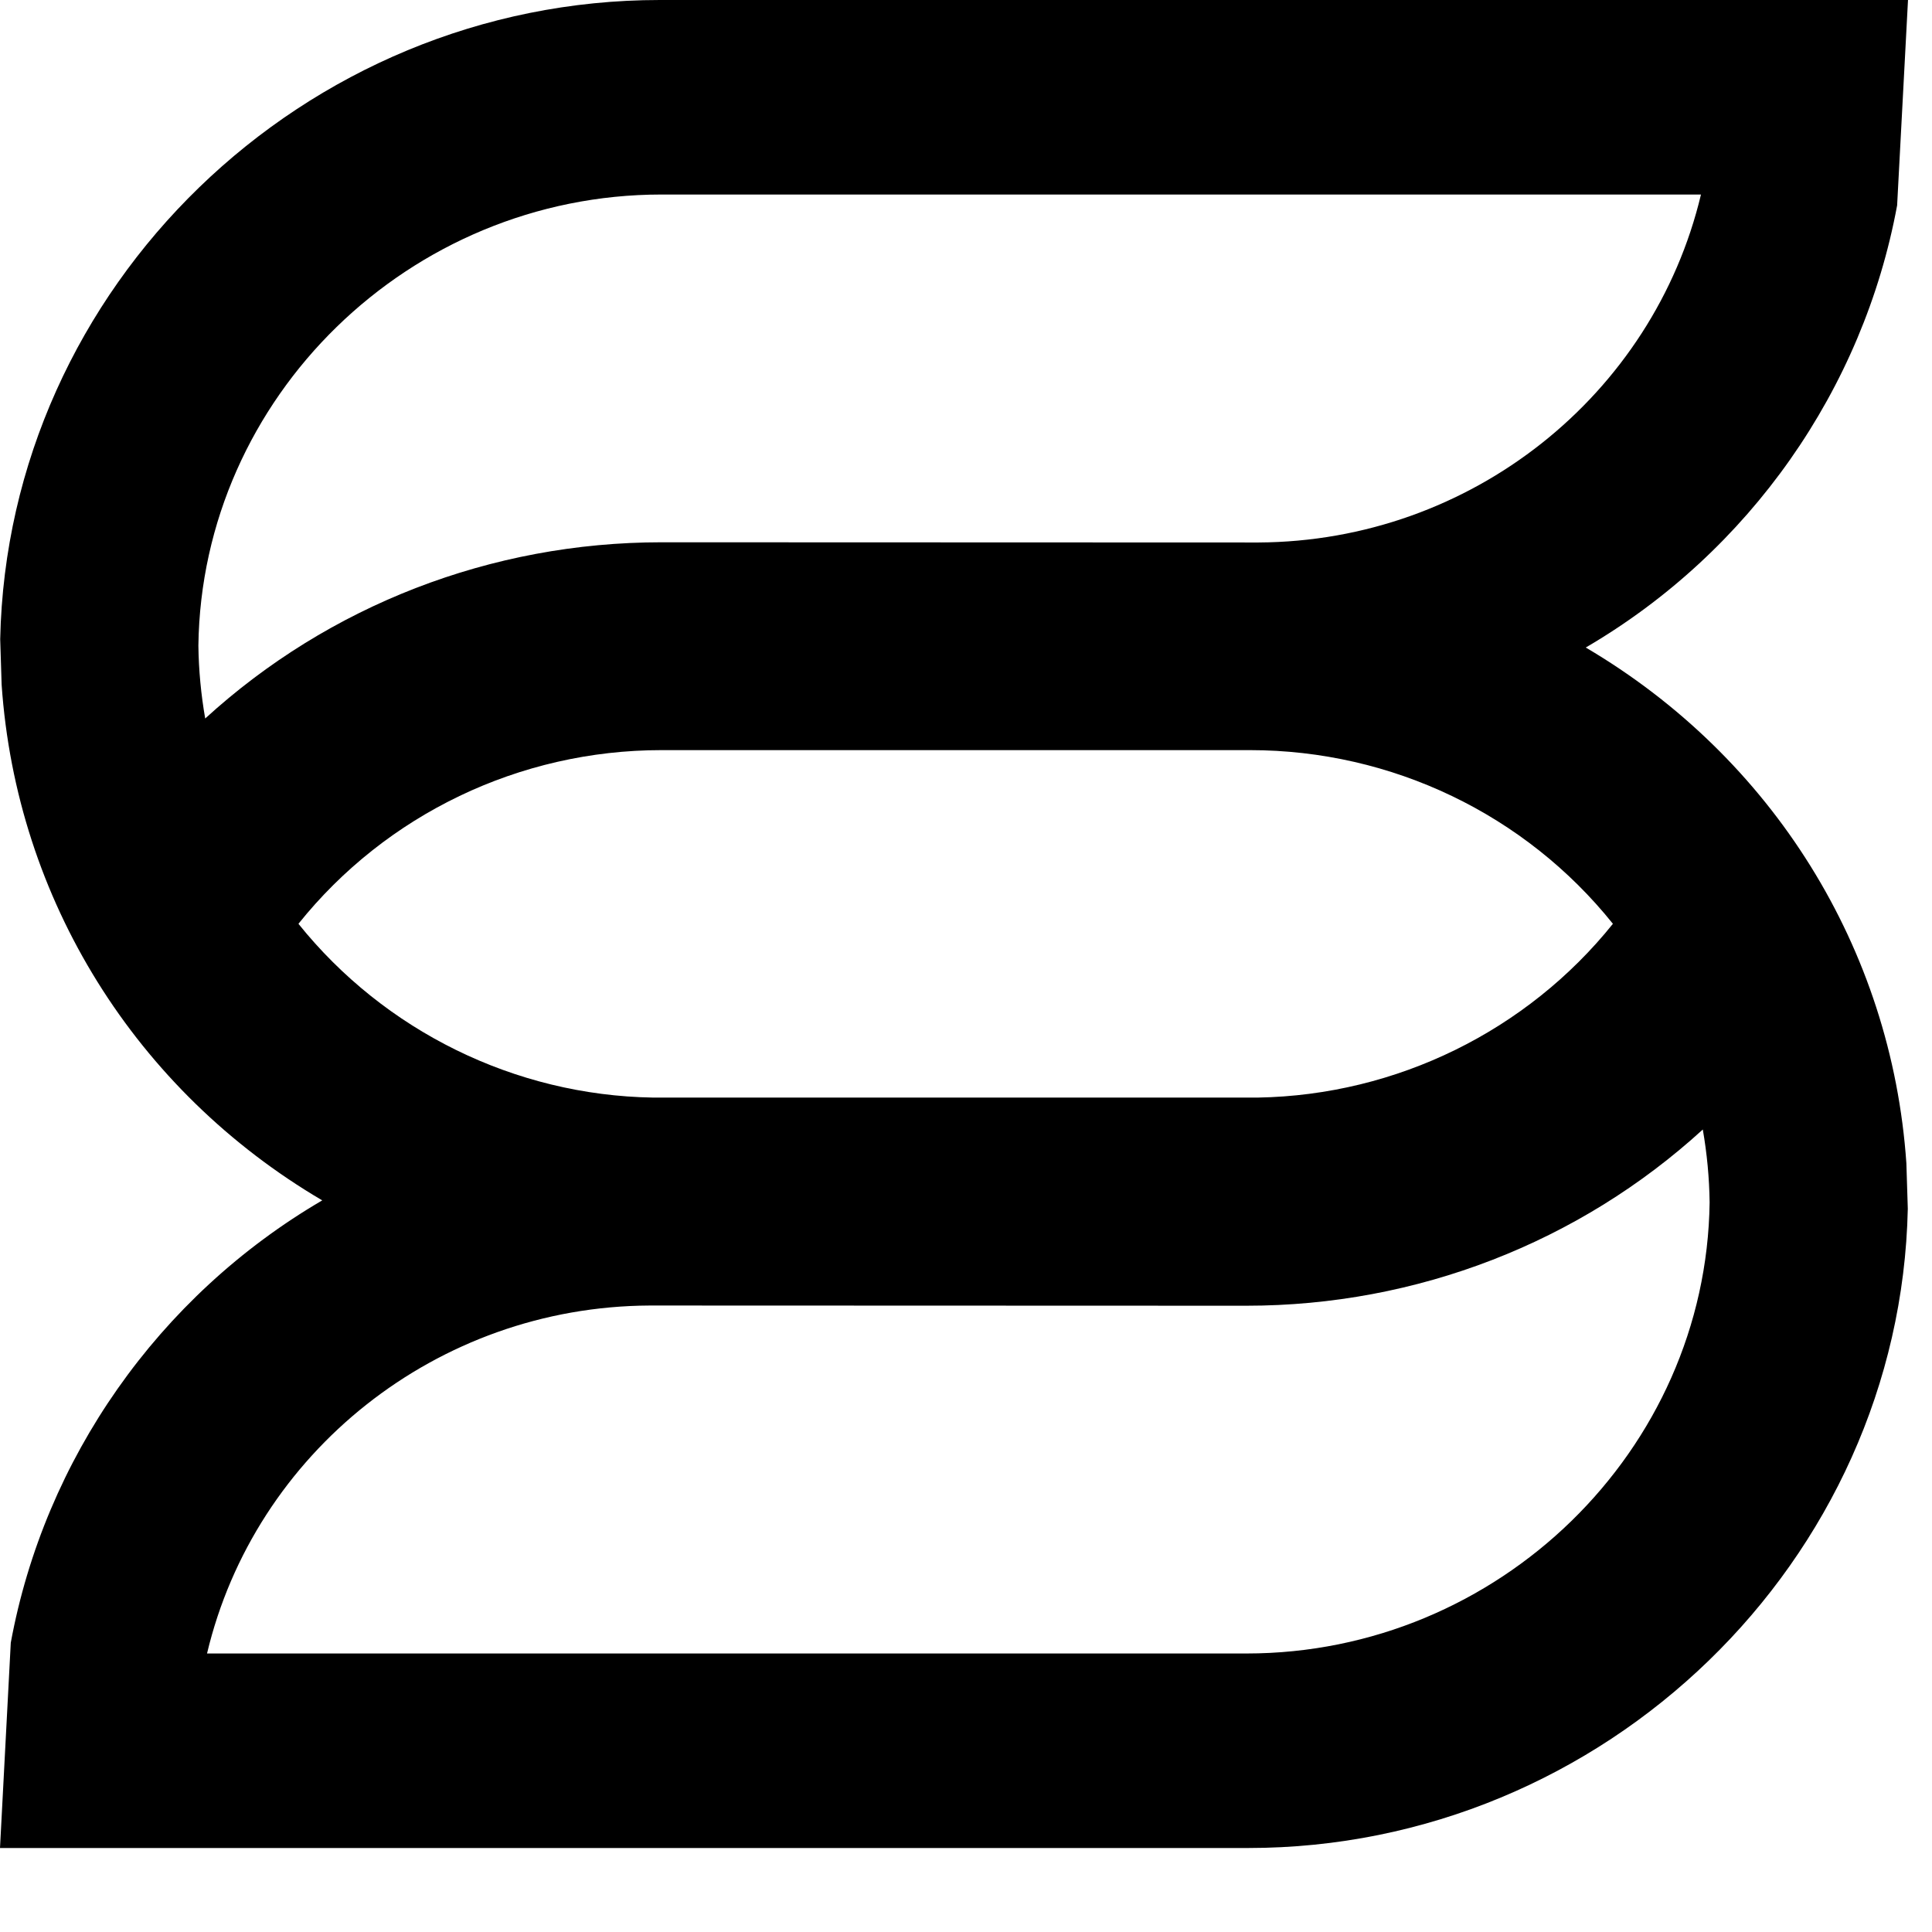 <?xml version="1.0" encoding="UTF-8"?>
<svg width="19px" height="19px" viewBox="0 0 19 19" version="1.1" xmlns="http://www.w3.org/2000/svg" xmlns:xlink="http://www.w3.org/1999/xlink">
    <title>Fill 16 Copy</title>
    <g id="Symbols" stroke="none" stroke-width="1" fill="none" fill-rule="evenodd">
        <g id="Footer_algemeen" transform="translate(-1565, -487)" fill="#000000">
            <g id="Fill-16-Copy" transform="translate(1565, 487)">
                <path d="M12.258,16.261 L2.036,16.261 C2.505,14.288 4.295,12.849 6.389,12.839 L12.258,12.841 C13.935,12.841 15.531,12.218 16.746,11.108 C16.787,11.344 16.81,11.583 16.813,11.825 C16.781,14.266 14.738,16.261 12.258,16.261 M2.935,9.085 C3.796,8.01 5.109,7.377 6.505,7.377 L12.292,7.377 C13.689,7.377 15.001,8.01 15.862,9.085 C15.018,10.137 13.736,10.77 12.372,10.794 L6.421,10.794 C5.063,10.772 3.78,10.138 2.935,9.085 M1.951,6.349 C1.983,3.908 4.026,1.913 6.505,1.913 L16.728,1.913 C16.258,3.886 14.469,5.325 12.375,5.335 L6.506,5.333 C4.828,5.333 3.233,5.956 2.018,7.066 C1.977,6.83 1.954,6.591 1.951,6.349 M15.595,6.368 C17.208,5.426 18.324,3.825 18.657,2.02 L18.764,1.16386897e-13 L6.489,1.16386897e-13 C2.985,1.16386897e-13 0.075,2.819 0.002,6.286 L0.016,6.733 C0.161,8.847 1.336,10.727 3.169,11.805 C1.556,12.748 0.439,14.349 0.106,16.155 L4.02877721e-14,18.174 L12.275,18.174 C15.778,18.174 18.688,15.355 18.762,11.887 L18.748,11.44 C18.603,9.326 17.428,7.447 15.595,6.368" id="Fill-15"></path>
            </g>
        </g>
    </g>
</svg>